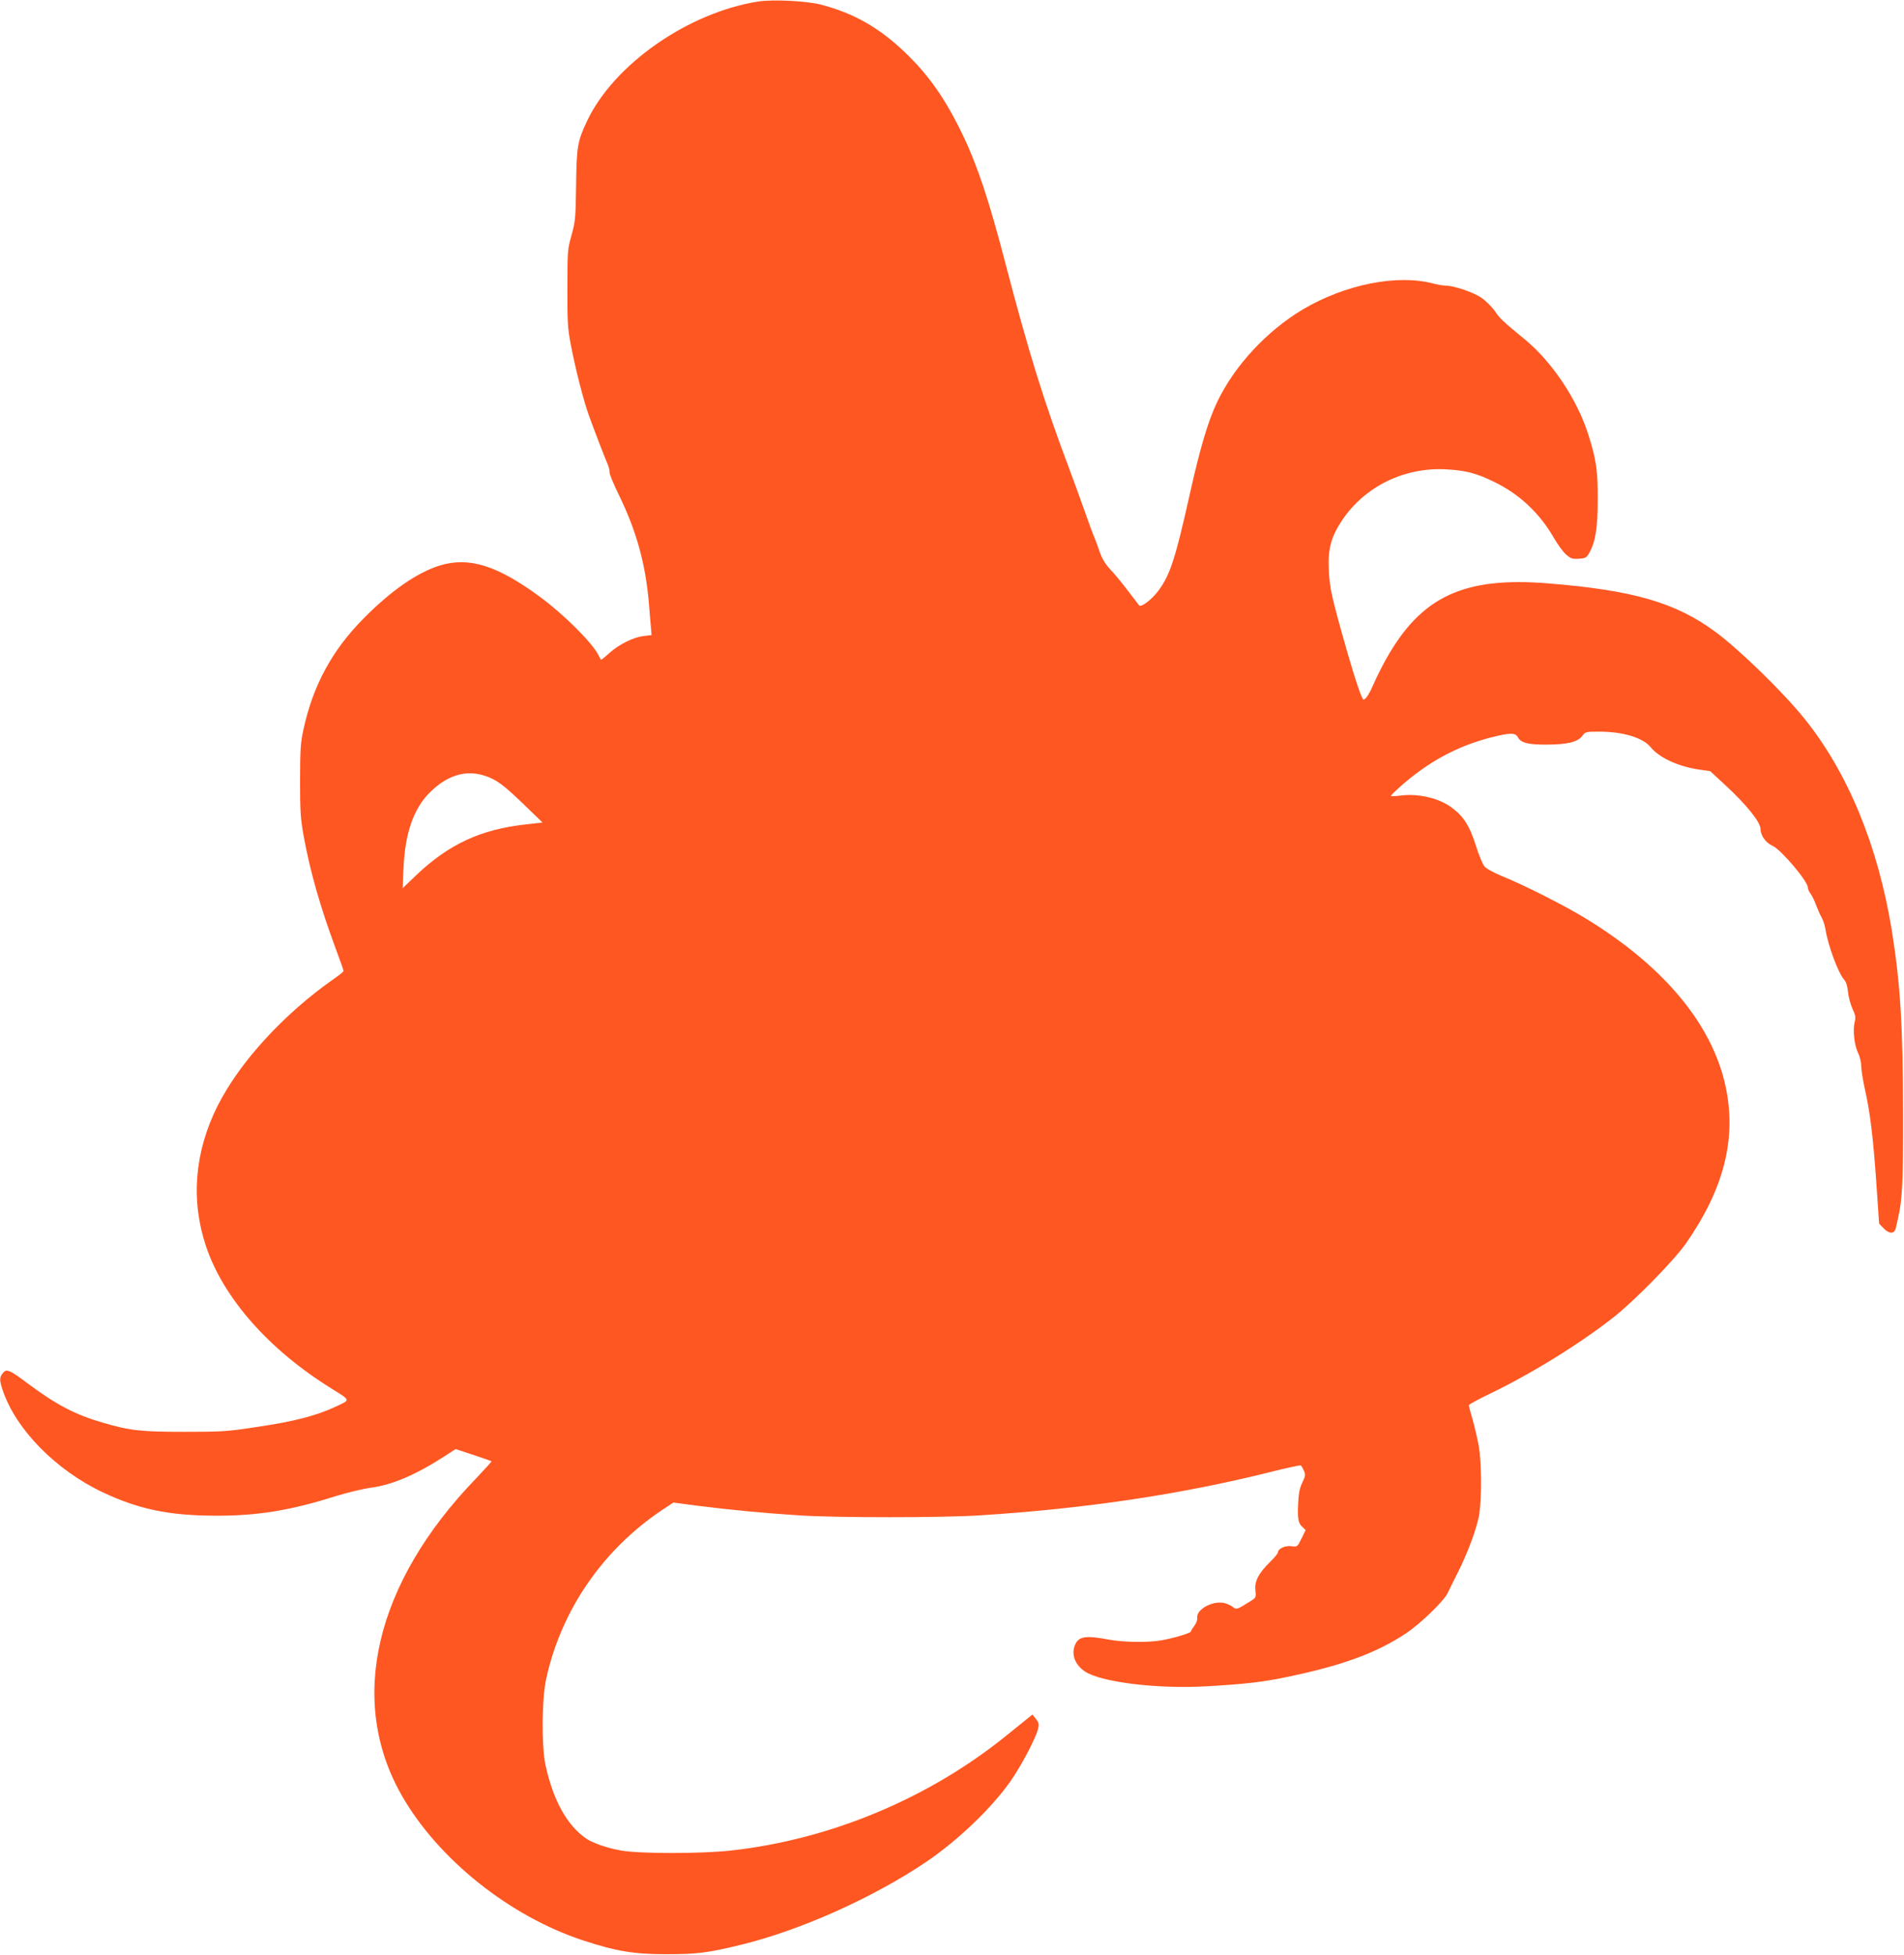<?xml version="1.0" standalone="no"?>
<!DOCTYPE svg PUBLIC "-//W3C//DTD SVG 20010904//EN"
 "http://www.w3.org/TR/2001/REC-SVG-20010904/DTD/svg10.dtd">
<svg version="1.0" xmlns="http://www.w3.org/2000/svg"
 width="1247pt" height="1280pt" viewBox="0 0 1247 1280"
 preserveAspectRatio="xMidYMid meet">
<g transform="translate(0,1280) scale(0.1,-0.1)"
fill="#ff5722" stroke="none">
<path d="M4965 12790 c-460 -73 -945 -412 -1120 -782 -63 -133 -69 -169 -72
-423 -3 -215 -5 -236 -30 -325 -26 -92 -27 -104 -27 -345 -1 -220 2 -265 22
-370 32 -166 86 -377 121 -471 48 -131 101 -267 119 -309 9 -21 16 -47 14 -56
-2 -10 26 -77 62 -151 115 -236 174 -450 196 -708 5 -69 12 -144 14 -166 l3
-42 -51 -6 c-67 -7 -162 -55 -226 -112 -28 -26 -52 -45 -54 -43 -2 2 -10 16
-17 31 -43 83 -223 262 -378 377 -284 210 -470 268 -663 208 -148 -47 -315
-163 -493 -342 -209 -210 -334 -440 -397 -728 -20 -89 -22 -132 -23 -337 0
-201 4 -253 23 -360 42 -231 107 -462 213 -747 27 -72 49 -135 49 -140 0 -4
-26 -26 -57 -47 -333 -232 -622 -547 -768 -836 -151 -301 -177 -617 -76 -919
114 -339 410 -676 821 -931 129 -81 127 -73 29 -119 -126 -59 -271 -97 -509
-132 -200 -31 -233 -33 -480 -33 -285 0 -356 7 -537 60 -178 51 -305 118 -485
252 -128 96 -145 103 -170 72 -22 -27 -22 -46 -2 -107 85 -259 349 -528 659
-674 234 -110 433 -151 730 -152 277 -2 497 34 794 128 75 23 175 47 222 54
147 19 295 82 489 206 l74 48 116 -38 c63 -21 117 -40 119 -42 2 -1 -44 -52
-102 -113 -662 -685 -842 -1453 -485 -2076 238 -416 706 -790 1188 -948 216
-71 332 -90 545 -90 199 0 272 9 485 61 391 95 865 307 1217 544 202 137 421
345 545 519 72 100 174 293 187 353 7 29 4 40 -14 63 l-23 29 -25 -20 c-14
-11 -74 -60 -134 -108 -511 -417 -1158 -689 -1813 -762 -196 -22 -601 -22
-723 0 -88 15 -186 49 -229 79 -125 87 -214 248 -265 478 -27 126 -25 437 5
571 100 450 372 844 764 1105 l68 45 167 -22 c207 -26 423 -47 658 -62 235
-16 938 -16 1180 0 696 44 1315 137 1898 282 109 28 201 47 206 45 5 -3 14
-19 21 -35 11 -27 9 -36 -11 -78 -17 -35 -24 -71 -27 -135 -5 -101 0 -130 29
-156 l20 -19 -27 -56 c-27 -54 -27 -55 -65 -50 -41 6 -89 -16 -89 -40 0 -7
-23 -35 -51 -62 -76 -75 -103 -125 -97 -185 5 -48 4 -50 -31 -72 -91 -57 -93
-58 -119 -37 -13 10 -40 21 -58 25 -77 14 -180 -44 -173 -98 2 -14 -6 -36 -19
-52 -12 -16 -22 -32 -22 -37 0 -10 -112 -44 -194 -58 -86 -16 -251 -13 -346 5
-143 27 -191 21 -215 -26 -33 -64 -8 -138 62 -184 108 -70 479 -115 798 -96
255 15 360 27 525 61 361 75 585 157 779 286 96 64 247 211 272 263 9 19 37
76 62 125 72 142 134 311 146 398 16 113 14 337 -4 440 -9 48 -27 126 -40 172
-14 47 -25 89 -25 95 0 5 60 38 133 73 277 133 592 328 815 503 137 108 394
370 472 481 262 374 342 719 251 1075 -101 392 -416 758 -914 1060 -141 85
-394 213 -542 273 -53 22 -99 47 -113 63 -12 15 -38 77 -57 139 -39 123 -78
186 -151 241 -83 65 -218 98 -337 84 -37 -5 -67 -6 -67 -2 0 4 29 32 64 63
181 160 368 261 587 318 125 32 164 33 179 4 20 -38 64 -50 185 -50 138 0 208
17 237 56 21 28 24 29 112 29 156 0 286 -40 336 -101 56 -70 185 -129 323
-148 l68 -10 109 -101 c130 -121 220 -233 220 -276 0 -43 35 -93 80 -112 54
-24 230 -231 230 -272 0 -10 8 -28 18 -41 10 -13 26 -46 36 -74 10 -27 26 -64
36 -81 10 -17 21 -51 25 -75 17 -109 84 -290 124 -334 11 -12 21 -42 24 -78 3
-31 16 -81 29 -110 20 -43 23 -58 15 -87 -13 -51 -3 -152 22 -203 12 -24 21
-63 21 -88 0 -24 11 -92 24 -151 34 -151 54 -313 75 -616 l18 -263 29 -30 c36
-38 71 -39 80 -1 3 15 10 43 14 62 29 123 35 240 34 695 -1 572 -18 844 -74
1194 -90 553 -288 1034 -572 1386 -140 174 -423 449 -580 566 -262 194 -541
275 -1103 320 -549 44 -828 -87 -1057 -496 -25 -44 -60 -114 -78 -155 -31 -72
-55 -110 -70 -110 -10 0 -51 120 -106 310 -103 361 -116 420 -121 537 -7 140
14 217 87 327 149 222 409 349 684 333 125 -7 196 -25 312 -82 165 -80 296
-203 390 -365 25 -44 61 -93 80 -110 31 -27 42 -31 84 -28 45 3 51 6 69 39 40
71 55 162 55 349 1 188 -10 262 -61 423 -71 228 -238 478 -414 623 -148 122
-165 137 -199 188 -20 28 -59 67 -90 88 -54 36 -179 78 -233 78 -14 0 -51 6
-81 14 -236 62 -576 -6 -852 -169 -237 -141 -450 -370 -563 -608 -59 -124
-113 -305 -180 -608 -95 -425 -129 -527 -208 -631 -42 -55 -110 -106 -122 -92
-4 5 -38 50 -76 99 -38 50 -90 113 -116 140 -32 35 -53 70 -68 115 -12 36 -28
79 -35 95 -8 17 -35 91 -61 165 -26 74 -71 198 -100 275 -167 443 -267 764
-420 1350 -107 412 -185 645 -280 842 -115 239 -223 392 -381 543 -168 160
-335 255 -549 310 -92 24 -313 35 -410 20z m-1738 -5090 c48 -24 97 -64 195
-158 l131 -127 -114 -13 c-289 -32 -499 -129 -710 -329 l-92 -88 6 135 c10
224 65 384 170 490 130 130 270 161 414 90z"/>
</g>
</svg>
